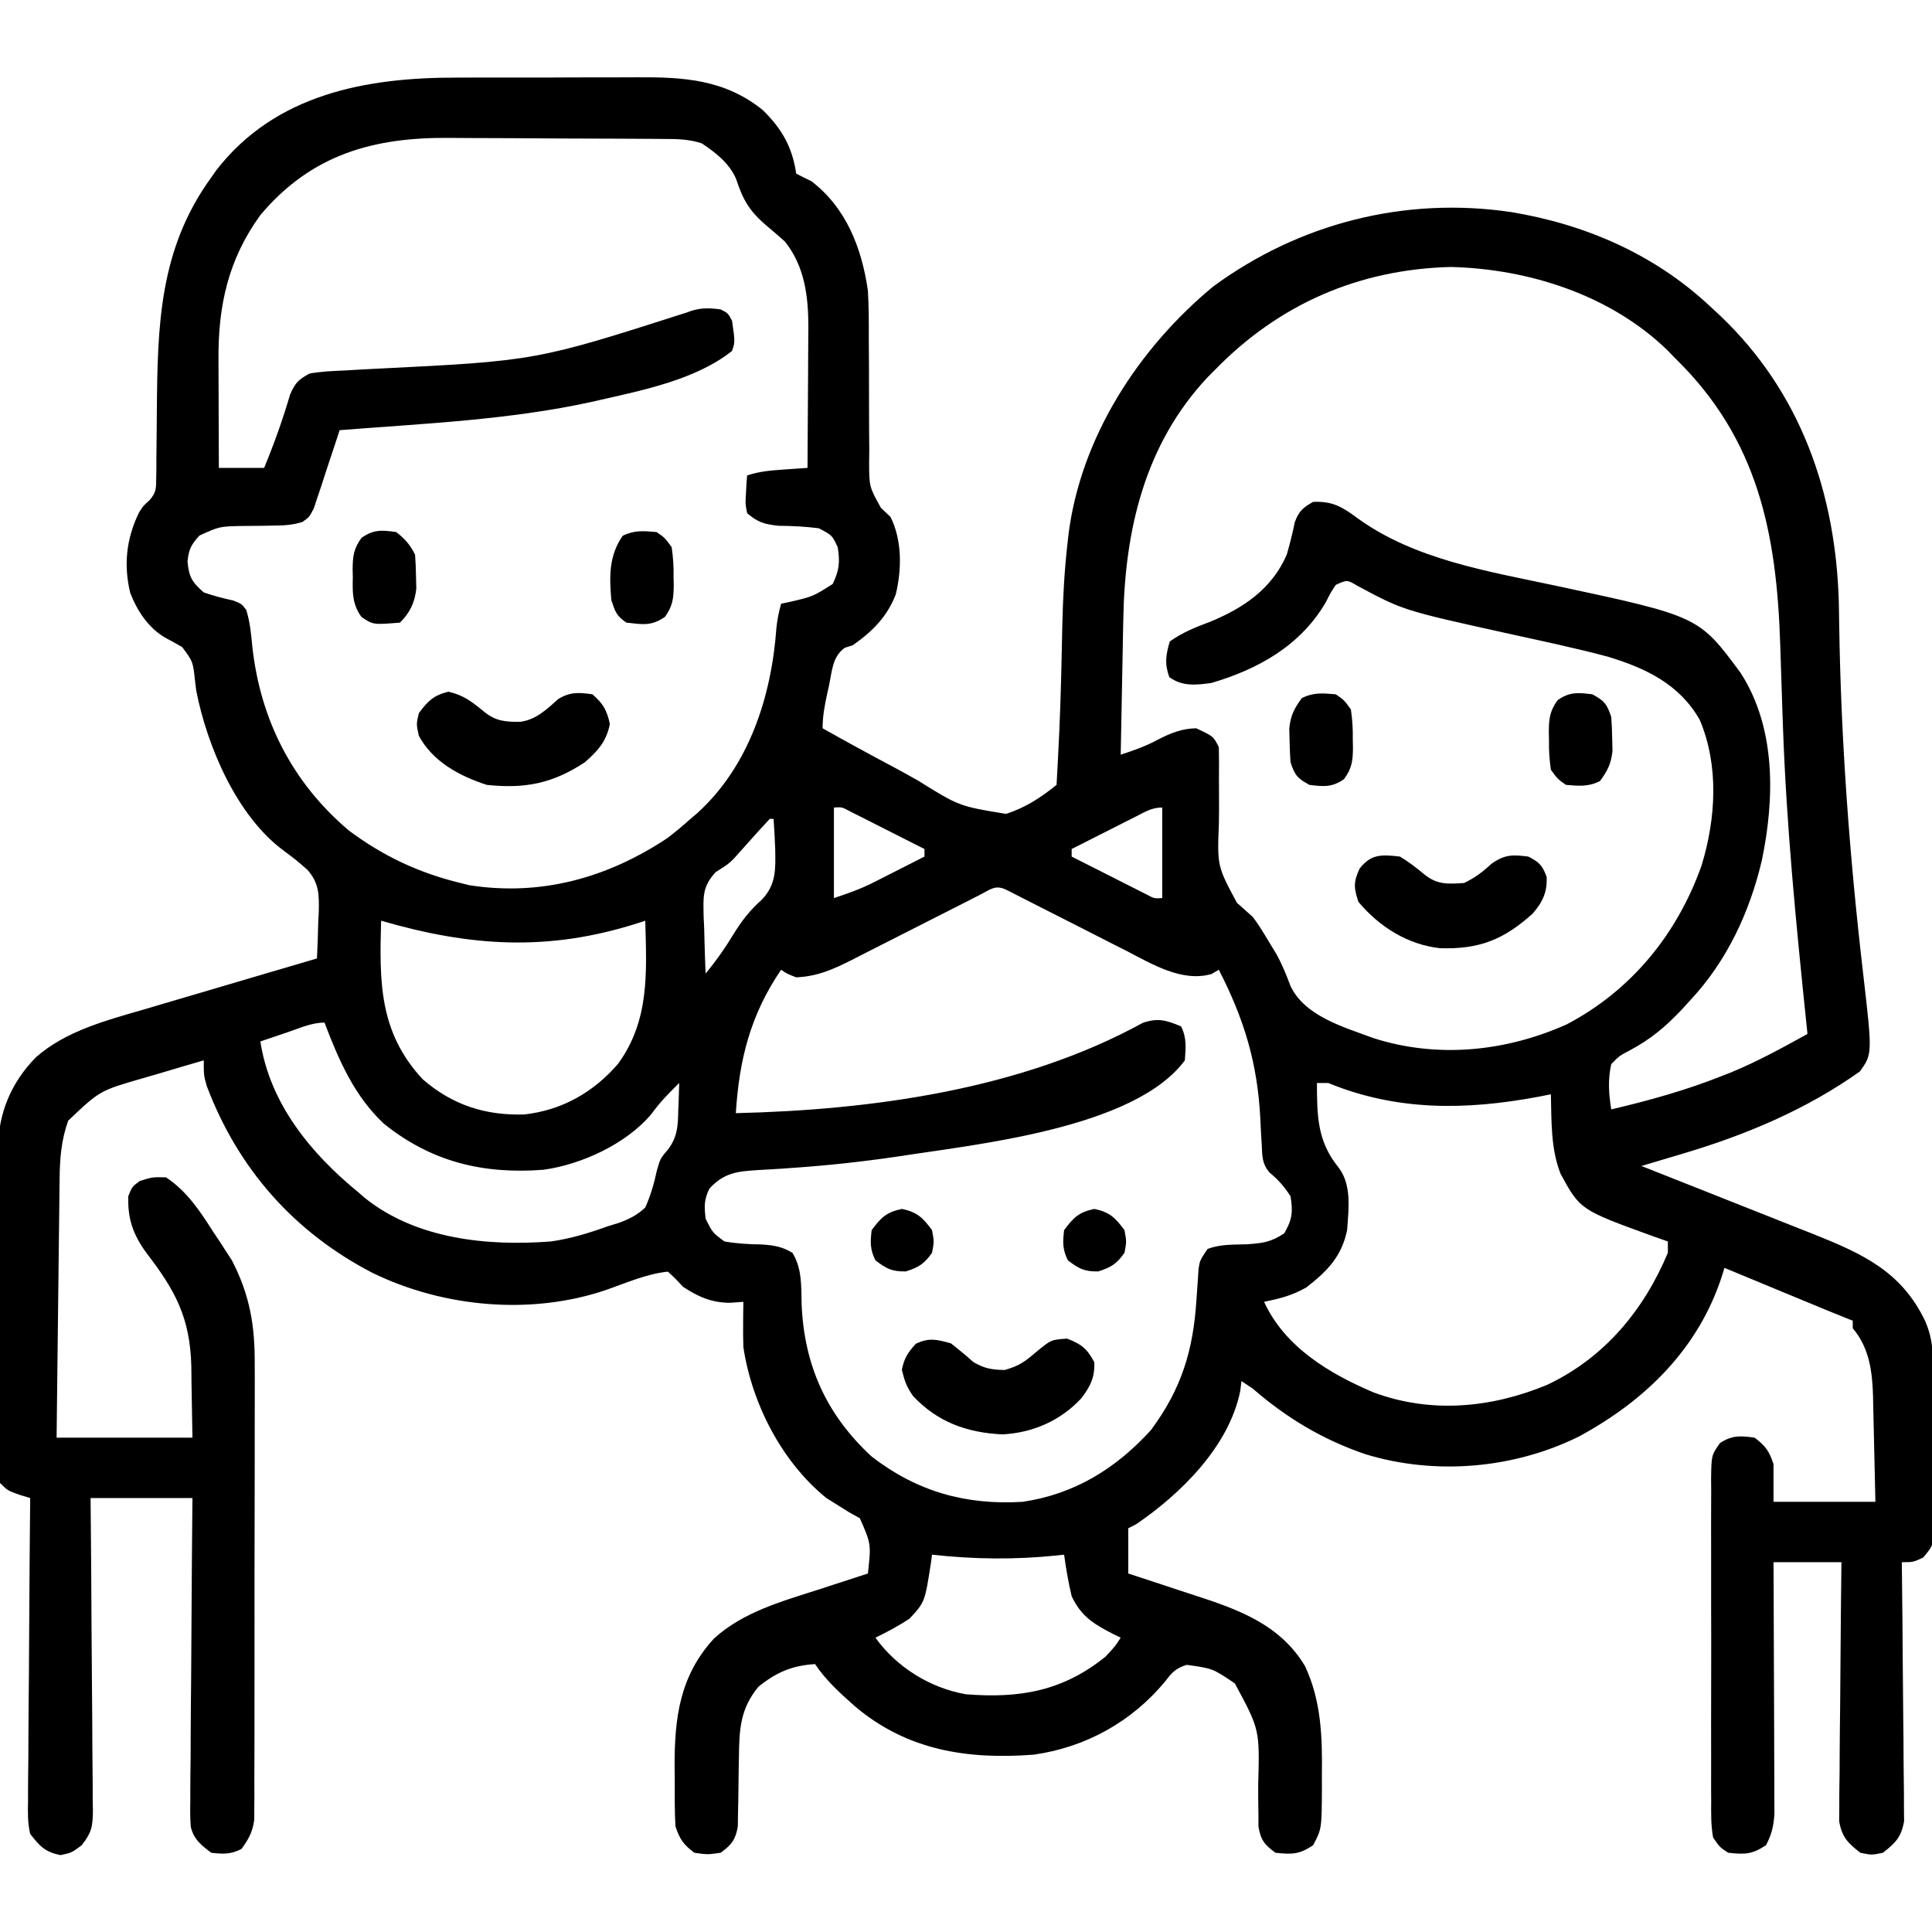 <svg xmlns="http://www.w3.org/2000/svg" width="512" height="512"><path d="M0 0 C1.815 -0.005 3.629 -0.01 5.444 -0.016 C9.221 -0.025 12.999 -0.022 16.777 -0.012 C21.591 -0.001 26.405 -0.021 31.22 -0.05 C34.958 -0.069 38.696 -0.068 42.434 -0.063 C44.208 -0.063 45.983 -0.069 47.757 -0.081 C60.132 -0.156 71.035 0.505 81.074 8.664 C86.116 13.651 88.84 18.439 89.863 25.434 C91.174 26.143 92.512 26.804 93.863 27.434 C103.145 34.511 107.245 45.215 108.863 56.434 C109.118 60.629 109.117 64.81 109.102 69.012 C109.117 71.413 109.133 73.814 109.15 76.215 C109.167 79.963 109.176 83.711 109.169 87.459 C109.166 91.102 109.194 94.744 109.227 98.387 C109.211 100.065 109.211 100.065 109.196 101.777 C109.197 108.406 109.197 108.406 112.321 114.022 C113.16 114.818 113.999 115.614 114.863 116.434 C117.946 122.598 117.858 130.353 116.246 136.965 C113.939 142.926 110.038 146.785 104.863 150.434 C103.819 150.762 103.819 150.762 102.754 151.098 C99.506 153.393 99.368 157.128 98.613 160.871 C98.441 161.648 98.268 162.424 98.09 163.225 C97.404 166.386 96.863 169.185 96.863 172.434 C103.074 175.947 109.334 179.356 115.638 182.7 C117.772 183.847 119.894 185.017 122.003 186.21 C133.069 193.096 133.069 193.096 145.474 195.117 C150.595 193.491 154.703 190.78 158.863 187.434 C159.4 177.928 159.858 168.429 160.082 158.91 C160.1 158.16 160.119 157.409 160.138 156.636 C160.229 152.878 160.312 149.12 160.383 145.362 C160.543 137.986 160.93 130.688 161.766 123.355 C161.841 122.679 161.916 122.003 161.994 121.306 C165.2 95.389 180.569 71.734 200.391 55.344 C223.287 38.543 251.203 31.495 279.238 35.621 C298.911 38.854 317.178 46.759 331.863 60.434 C332.809 61.311 333.756 62.189 334.73 63.094 C356.067 83.394 365.361 110.107 366.172 139.07 C366.207 141.054 366.242 143.038 366.269 145.023 C366.733 175.837 369.033 206.638 372.593 237.243 C375.077 258.739 375.077 258.739 371.75 263.383 C357.534 273.482 341.409 280.255 324.766 285.18 C323.712 285.496 322.658 285.812 321.572 286.138 C319.004 286.907 316.434 287.673 313.863 288.434 C314.528 288.696 315.193 288.958 315.877 289.228 C322.19 291.721 328.5 294.221 334.807 296.728 C338.048 298.016 341.29 299.302 344.535 300.582 C348.279 302.058 352.018 303.546 355.758 305.035 C356.904 305.485 358.05 305.936 359.231 306.4 C372.491 311.702 382.81 316.363 389.102 329.637 C390.598 333.166 391.005 335.958 391.056 339.76 C391.072 340.848 391.088 341.936 391.105 343.057 C391.149 348.017 391.19 352.978 391.213 357.939 C391.23 360.559 391.257 363.178 391.295 365.798 C391.35 369.571 391.372 373.344 391.387 377.117 C391.409 378.29 391.432 379.463 391.455 380.672 C391.434 388.759 391.434 388.759 388.518 392.203 C385.863 393.434 385.863 393.434 382.863 393.434 C382.874 394.325 382.885 395.215 382.897 396.133 C382.997 404.535 383.073 412.936 383.122 421.337 C383.148 425.657 383.184 429.976 383.24 434.295 C383.295 438.464 383.325 442.633 383.338 446.802 C383.347 448.392 383.365 449.981 383.392 451.571 C383.428 453.8 383.433 456.027 383.431 458.257 C383.442 459.525 383.453 460.793 383.465 462.099 C382.701 466.336 381.201 467.802 377.863 470.434 C374.863 471.059 374.863 471.059 371.863 470.434 C368.525 467.802 367.026 466.336 366.262 462.099 C366.273 460.831 366.284 459.563 366.296 458.257 C366.295 457.554 366.294 456.851 366.293 456.126 C366.297 453.815 366.336 451.506 366.375 449.195 C366.384 447.588 366.391 445.981 366.396 444.374 C366.415 440.154 366.465 435.934 366.52 431.714 C366.571 427.404 366.594 423.094 366.619 418.783 C366.673 410.333 366.761 401.883 366.863 393.434 C360.923 393.434 354.983 393.434 348.863 393.434 C348.874 395.528 348.884 397.622 348.895 399.78 C348.928 406.705 348.95 413.63 348.967 420.555 C348.977 424.753 348.991 428.951 349.014 433.149 C349.036 437.202 349.048 441.254 349.053 445.306 C349.057 446.851 349.064 448.396 349.075 449.941 C349.089 452.108 349.091 454.274 349.09 456.44 C349.095 457.673 349.099 458.905 349.104 460.175 C348.865 463.416 348.394 465.58 346.863 468.434 C343.143 470.914 341.265 470.897 336.863 470.434 C334.673 469.02 334.673 469.02 332.863 466.434 C332.264 463.186 332.317 459.975 332.346 456.68 C332.339 455.691 332.332 454.702 332.324 453.683 C332.307 450.412 332.319 447.142 332.332 443.871 C332.329 441.6 332.325 439.328 332.32 437.056 C332.315 432.295 332.323 427.534 332.342 422.772 C332.365 416.666 332.351 410.559 332.328 404.452 C332.313 399.761 332.318 395.071 332.328 390.38 C332.331 388.128 332.327 385.876 332.318 383.624 C332.308 380.478 332.323 377.333 332.346 374.188 C332.338 373.254 332.33 372.321 332.321 371.36 C332.404 365.087 332.404 365.087 334.677 361.855 C337.902 359.758 340.105 359.897 343.863 360.434 C346.77 362.652 347.703 363.953 348.863 367.434 C348.863 370.734 348.863 374.034 348.863 377.434 C357.773 377.434 366.683 377.434 375.863 377.434 C375.766 372.738 375.663 368.042 375.546 363.347 C375.508 361.752 375.473 360.158 375.441 358.563 C375.395 356.259 375.337 353.956 375.277 351.652 C375.26 350.599 375.26 350.599 375.242 349.524 C375.049 342.905 374.273 336.645 369.863 331.434 C369.863 330.774 369.863 330.114 369.863 329.434 C369.179 329.162 368.495 328.89 367.79 328.61 C364.528 327.299 361.279 325.958 358.031 324.613 C357.395 324.35 356.758 324.086 356.102 323.815 C354.085 322.98 352.068 322.144 350.051 321.309 C348.676 320.74 347.302 320.171 345.928 319.602 C342.573 318.213 339.218 316.823 335.863 315.434 C335.687 316.01 335.511 316.586 335.33 317.18 C329.13 336.729 314.99 350.549 297.301 360.121 C280.013 368.681 259.235 370.455 240.746 364.824 C229.448 360.976 219.865 355.244 210.863 347.434 C209.873 346.774 208.883 346.114 207.863 345.434 C207.758 346.297 207.652 347.161 207.543 348.051 C204.595 362.722 191.794 375.331 179.863 383.434 C179.203 383.764 178.543 384.094 177.863 384.434 C177.863 388.394 177.863 392.354 177.863 396.434 C178.78 396.73 179.697 397.027 180.642 397.332 C184.096 398.454 187.542 399.598 190.986 400.749 C192.468 401.24 193.951 401.726 195.437 402.206 C207.023 405.952 218.119 409.955 224.694 420.952 C229.035 430.168 229.309 439.861 229.176 449.871 C229.181 451.73 229.181 451.73 229.186 453.627 C229.123 464.106 229.123 464.106 226.863 468.434 C223.143 470.914 221.265 470.897 216.863 470.434 C213.938 468.268 212.972 467.083 212.365 463.46 C212.363 462.323 212.361 461.187 212.359 460.016 C212.341 458.761 212.322 457.506 212.303 456.213 C212.302 454.904 212.301 453.595 212.301 452.246 C212.694 437.777 212.694 437.777 206.113 425.559 C200.22 421.581 200.22 421.581 193.352 420.637 C190.377 421.589 189.492 422.601 187.613 425.059 C178.768 435.738 166.592 442.477 152.863 444.434 C135.358 445.777 119.291 443.359 105.445 431.637 C101.539 428.17 97.776 424.802 94.863 420.434 C88.797 420.813 84.606 422.598 79.863 426.434 C75.058 432.225 74.761 437.695 74.688 445.004 C74.664 446.23 74.64 447.456 74.615 448.719 C74.572 451.286 74.541 453.854 74.521 456.422 C74.48 458.257 74.48 458.257 74.438 460.129 C74.423 461.243 74.408 462.357 74.393 463.504 C73.746 467.08 72.743 468.274 69.863 470.434 C66.363 470.934 66.363 470.934 62.863 470.434 C59.956 468.215 59.023 466.914 57.863 463.434 C57.626 459.271 57.678 455.102 57.676 450.934 C57.664 449.799 57.651 448.665 57.639 447.496 C57.616 434.517 59.039 423.546 68.051 413.684 C75.807 406.595 86.186 403.775 95.988 400.621 C97.231 400.214 98.474 399.808 99.754 399.389 C102.788 398.397 105.825 397.412 108.863 396.434 C109.732 388.605 109.732 388.605 106.738 381.793 C105.79 381.262 104.841 380.731 103.863 380.184 C102.857 379.553 101.85 378.923 100.812 378.273 C99.839 377.666 98.866 377.059 97.863 376.434 C86.039 366.846 78.123 351.426 75.863 336.434 C75.797 334.33 75.778 332.225 75.801 330.121 C75.81 329.052 75.819 327.984 75.828 326.883 C75.846 325.67 75.846 325.67 75.863 324.434 C74.708 324.516 73.553 324.599 72.363 324.684 C67.486 324.684 63.892 323.11 59.863 320.434 C59.141 319.67 58.42 318.907 57.676 318.121 C57.078 317.564 56.48 317.007 55.863 316.434 C50.279 316.996 44.819 319.427 39.545 321.262 C19.637 328.059 -3.64 325.92 -22.449 316.746 C-43.255 305.967 -58.07 289.124 -66.336 267.262 C-67.137 264.434 -67.137 264.434 -67.137 260.434 C-71.309 261.643 -75.473 262.88 -79.637 264.121 C-80.81 264.461 -81.983 264.8 -83.191 265.15 C-94.688 268.46 -94.688 268.46 -103.074 276.434 C-104.916 281.633 -105.296 286.493 -105.342 291.978 C-105.352 292.72 -105.362 293.462 -105.372 294.226 C-105.403 296.666 -105.428 299.107 -105.453 301.547 C-105.474 303.244 -105.495 304.94 -105.516 306.637 C-105.571 311.094 -105.621 315.551 -105.669 320.008 C-105.728 325.36 -105.794 330.712 -105.859 336.065 C-105.957 344.188 -106.046 352.311 -106.137 360.434 C-94.257 360.434 -82.377 360.434 -70.137 360.434 C-70.219 355.669 -70.302 350.905 -70.387 345.996 C-70.403 344.512 -70.418 343.028 -70.435 341.498 C-70.764 328.641 -74.672 321.425 -82.334 311.473 C-85.848 306.648 -87.342 302.463 -87.137 296.434 C-86.137 293.934 -86.137 293.934 -84.137 292.434 C-80.824 291.371 -80.824 291.371 -77.137 291.434 C-71.457 295.27 -68.167 300.346 -64.512 306.059 C-63.952 306.898 -63.393 307.737 -62.816 308.602 C-62.27 309.446 -61.723 310.29 -61.16 311.16 C-60.432 312.283 -60.432 312.283 -59.689 313.428 C-54.897 322.705 -53.554 330.787 -53.635 341.179 C-53.631 342.522 -53.626 343.866 -53.619 345.209 C-53.605 348.822 -53.616 352.435 -53.632 356.049 C-53.646 359.843 -53.64 363.638 -53.636 367.432 C-53.634 373.796 -53.647 380.158 -53.67 386.521 C-53.697 393.872 -53.698 401.221 -53.687 408.571 C-53.676 415.66 -53.682 422.749 -53.696 429.839 C-53.702 432.849 -53.702 435.859 -53.697 438.869 C-53.692 443.068 -53.711 447.266 -53.733 451.464 C-53.728 452.71 -53.724 453.956 -53.719 455.239 C-53.729 456.383 -53.739 457.527 -53.749 458.705 C-53.751 459.697 -53.754 460.688 -53.756 461.71 C-54.205 464.926 -55.239 466.82 -57.137 469.434 C-60.025 470.878 -61.933 470.81 -65.137 470.434 C-67.789 468.464 -69.793 466.874 -70.585 463.552 C-70.753 461.252 -70.755 459.002 -70.704 456.696 C-70.705 455.827 -70.706 454.958 -70.707 454.063 C-70.703 451.2 -70.664 448.339 -70.625 445.477 C-70.616 443.488 -70.609 441.5 -70.604 439.512 C-70.584 434.285 -70.535 429.059 -70.48 423.833 C-70.429 418.498 -70.406 413.162 -70.381 407.826 C-70.327 397.362 -70.239 386.898 -70.137 376.434 C-79.047 376.434 -87.957 376.434 -97.137 376.434 C-97.111 379.103 -97.084 381.773 -97.057 384.524 C-96.975 393.345 -96.919 402.166 -96.878 410.987 C-96.852 416.335 -96.816 421.683 -96.76 427.031 C-96.705 432.193 -96.675 437.354 -96.662 442.515 C-96.653 444.484 -96.635 446.453 -96.608 448.423 C-96.572 451.181 -96.567 453.938 -96.569 456.696 C-96.551 457.51 -96.533 458.325 -96.515 459.163 C-96.553 463.406 -96.78 464.977 -99.485 468.441 C-102.137 470.434 -102.137 470.434 -105.137 471.059 C-109.257 470.2 -110.556 468.739 -113.137 465.434 C-113.835 462.513 -113.77 459.687 -113.704 456.696 C-113.705 455.393 -113.705 455.393 -113.707 454.063 C-113.703 451.2 -113.664 448.339 -113.625 445.477 C-113.616 443.488 -113.609 441.5 -113.604 439.512 C-113.584 434.285 -113.535 429.059 -113.48 423.833 C-113.429 418.498 -113.406 413.162 -113.381 407.826 C-113.327 397.362 -113.242 386.898 -113.137 376.434 C-114.085 376.145 -115.034 375.856 -116.012 375.559 C-119.137 374.434 -119.137 374.434 -121.137 372.434 C-121.346 369.443 -121.43 366.545 -121.427 363.553 C-121.437 362.172 -121.437 362.172 -121.448 360.763 C-121.467 357.705 -121.471 354.648 -121.473 351.59 C-121.479 349.464 -121.486 347.339 -121.493 345.213 C-121.505 340.748 -121.509 336.282 -121.507 331.816 C-121.507 326.111 -121.534 320.407 -121.569 314.702 C-121.591 310.306 -121.595 305.91 -121.594 301.514 C-121.596 299.412 -121.605 297.31 -121.621 295.209 C-121.641 292.255 -121.635 289.303 -121.623 286.35 C-121.634 285.491 -121.645 284.632 -121.657 283.748 C-121.56 274.365 -118.182 266.318 -111.612 259.619 C-103.677 252.614 -92.796 249.798 -82.84 246.91 C-81.511 246.516 -80.183 246.121 -78.856 245.725 C-75.406 244.699 -71.953 243.687 -68.499 242.677 C-64.957 241.64 -61.418 240.589 -57.879 239.539 C-50.968 237.491 -44.054 235.458 -37.137 233.434 C-36.978 230.226 -36.882 227.019 -36.797 223.809 C-36.751 222.905 -36.706 222.001 -36.659 221.07 C-36.569 216.536 -36.568 213.433 -39.669 209.943 C-42.693 207.304 -42.693 207.304 -45.898 204.91 C-58.351 195.768 -66.229 177.297 -69.137 162.434 C-69.246 161.538 -69.356 160.642 -69.469 159.719 C-70.002 154.758 -70.002 154.758 -72.863 150.91 C-74.256 150.091 -75.671 149.31 -77.105 148.566 C-81.7 146.004 -84.756 141.407 -86.629 136.543 C-88.428 129.07 -87.638 122.132 -84.305 115.273 C-83.137 113.434 -83.137 113.434 -81.589 112.084 C-79.749 109.993 -79.755 108.939 -79.736 106.184 C-79.723 105.329 -79.709 104.473 -79.696 103.592 C-79.696 102.667 -79.695 101.742 -79.695 100.789 C-79.682 99.828 -79.669 98.866 -79.655 97.876 C-79.614 94.791 -79.593 91.706 -79.574 88.621 C-79.395 65.912 -79.027 45.56 -65.137 26.434 C-64.7 25.812 -64.263 25.191 -63.812 24.551 C-48.147 4.322 -24.002 -0.054 0 0 Z M-52.137 36.434 C-60.614 48.109 -63.327 60.361 -63.234 74.527 C-63.233 75.359 -63.232 76.192 -63.23 77.049 C-63.225 79.677 -63.212 82.305 -63.199 84.934 C-63.194 86.728 -63.19 88.522 -63.186 90.316 C-63.175 94.689 -63.157 99.061 -63.137 103.434 C-59.177 103.434 -55.217 103.434 -51.137 103.434 C-48.497 97.023 -46.206 90.657 -44.262 84 C-42.89 80.872 -42.123 80.095 -39.137 78.434 C-36.118 77.877 -33.099 77.758 -30.035 77.625 C-28.177 77.519 -26.318 77.413 -24.46 77.307 C-23.488 77.257 -22.517 77.207 -21.516 77.155 C20.832 75.065 20.832 75.065 60.883 62.246 C63.99 60.972 66.577 60.973 69.863 61.434 C71.801 62.434 71.801 62.434 72.863 64.434 C73.668 70.065 73.668 70.065 72.863 72.434 C63.41 79.965 49.461 82.804 37.863 85.434 C37.149 85.597 36.434 85.761 35.698 85.929 C13.81 90.733 -8.851 91.679 -31.137 93.434 C-31.358 94.12 -31.58 94.806 -31.808 95.513 C-32.819 98.617 -33.852 101.713 -34.887 104.809 C-35.409 106.429 -35.409 106.429 -35.941 108.082 C-36.463 109.629 -36.463 109.629 -36.996 111.207 C-37.31 112.16 -37.625 113.113 -37.948 114.095 C-39.137 116.434 -39.137 116.434 -40.956 117.743 C-43.458 118.535 -45.54 118.689 -48.164 118.707 C-49.121 118.728 -50.078 118.748 -51.064 118.77 C-53.067 118.796 -55.07 118.814 -57.072 118.824 C-62.968 118.947 -62.968 118.947 -68.266 121.348 C-70.513 123.853 -71.077 124.892 -71.449 128.246 C-71.042 132.398 -70.275 133.669 -67.137 136.434 C-64.568 137.32 -62.035 137.991 -59.379 138.562 C-57.137 139.434 -57.137 139.434 -55.887 141.059 C-54.867 144.287 -54.575 147.518 -54.262 150.871 C-52.103 170.224 -43.684 186.802 -28.738 199.488 C-19.647 206.286 -10.187 210.743 0.863 213.434 C2.022 213.722 2.022 213.722 3.203 214.016 C22.223 217.004 39.776 212.09 55.633 201.602 C57.805 199.962 59.843 198.256 61.863 196.434 C62.461 195.927 63.06 195.42 63.676 194.898 C77.44 182.394 83.333 163.86 84.617 145.879 C84.843 143.637 85.254 141.599 85.863 139.434 C86.611 139.275 87.359 139.116 88.129 138.953 C94.291 137.524 94.291 137.524 99.551 134.184 C101.274 130.574 101.499 128.388 100.863 124.434 C99.377 121.273 99.377 121.273 95.863 119.434 C92.3 118.974 88.83 118.808 85.238 118.77 C81.549 118.402 79.666 117.858 76.863 115.434 C76.375 112.953 76.375 112.953 76.551 110.246 C76.596 109.345 76.641 108.444 76.688 107.516 C76.746 106.829 76.804 106.141 76.863 105.434 C80.179 104.328 83.067 104.113 86.551 103.871 C87.73 103.787 88.91 103.704 90.125 103.617 C91.029 103.557 91.932 103.496 92.863 103.434 C92.914 97.171 92.949 90.909 92.973 84.647 C92.983 82.519 92.997 80.391 93.014 78.263 C93.039 75.195 93.05 72.127 93.059 69.059 C93.069 68.116 93.079 67.173 93.09 66.201 C93.091 58.043 92.142 50.032 86.863 43.434 C85.219 41.97 83.55 40.535 81.863 39.121 C77.397 35.3 75.715 32.303 73.922 26.805 C72.054 22.621 68.611 19.95 64.863 17.434 C61.317 16.251 58.092 16.27 54.401 16.257 C53.643 16.25 52.885 16.243 52.103 16.237 C49.59 16.217 47.076 16.205 44.562 16.195 C43.7 16.191 42.838 16.187 41.949 16.183 C37.375 16.162 32.801 16.148 28.226 16.138 C23.534 16.127 18.842 16.093 14.15 16.053 C10.516 16.027 6.883 16.019 3.249 16.015 C1.522 16.01 -0.205 15.999 -1.933 15.98 C-22.13 15.775 -38.608 20.341 -52.137 36.434 Z M200.863 77.434 C200.199 78.1 199.536 78.766 198.852 79.453 C182.183 97.246 176.949 119.994 176.547 143.594 C176.526 144.624 176.505 145.655 176.484 146.716 C176.419 149.976 176.36 153.236 176.301 156.496 C176.258 158.719 176.214 160.943 176.17 163.166 C176.063 168.588 175.962 174.011 175.863 179.434 C179.37 178.29 182.627 177.144 185.863 175.371 C189.218 173.671 192.037 172.519 195.863 172.434 C200.428 174.564 200.428 174.564 201.863 177.434 C201.923 180.026 201.927 182.596 201.898 185.188 C201.902 186.781 201.908 188.374 201.916 189.967 C201.927 192.473 201.926 194.977 201.887 197.484 C201.432 208.942 201.432 208.942 206.66 218.684 C208.049 219.947 209.449 221.198 210.863 222.434 C212.453 224.505 213.706 226.62 215.051 228.871 C215.725 229.977 216.399 231.083 217.094 232.223 C218.648 235.043 219.74 237.742 220.863 240.746 C224.7 248.786 235.042 251.639 242.887 254.559 C259.809 259.974 277.876 258.115 293.988 250.938 C311.2 241.934 323.379 226.927 329.801 208.785 C333.59 196.36 334.462 182.352 329.301 170.184 C323.894 160.693 314.932 156.473 304.863 153.434 C296.125 151.112 287.265 149.253 278.437 147.311 C250.713 141.181 250.713 141.181 238.62 134.694 C235.863 133.055 235.863 133.055 232.863 134.434 C231.498 136.49 231.498 136.49 230.238 138.996 C223.553 150.483 212.406 156.754 199.863 160.434 C195.772 160.995 192.153 161.382 188.738 158.871 C187.459 155.307 187.813 153.046 188.863 149.434 C192.221 147.034 195.768 145.628 199.613 144.184 C208.49 140.526 215.936 135.461 219.863 126.434 C220.688 123.585 221.398 120.757 221.992 117.852 C223.058 114.892 224.146 113.961 226.863 112.434 C231.896 112.232 234.418 113.653 238.426 116.621 C253.616 127.73 273.264 130.834 291.298 134.684 C329.079 142.774 329.079 142.774 340.176 157.809 C349.538 172.373 349.198 191.01 345.765 207.459 C342.548 221.14 336.506 234.134 326.863 244.434 C326.091 245.284 325.319 246.135 324.523 247.012 C320.209 251.565 316.289 254.866 310.738 257.809 C307.931 259.303 307.931 259.303 305.863 261.434 C304.937 265.582 305.185 269.26 305.863 273.434 C315.896 271.073 325.653 268.377 335.238 264.559 C336.008 264.256 336.778 263.953 337.571 263.641 C344.608 260.756 351.217 257.111 357.863 253.434 C357.753 252.369 357.642 251.303 357.528 250.206 C354.837 224.224 352.296 198.314 351.371 172.199 C351.329 171.006 351.286 169.812 351.242 168.583 C351.03 162.536 350.83 156.489 350.648 150.441 C349.71 120.745 344.757 95.814 322.863 74.434 C322.158 73.708 321.453 72.982 320.727 72.234 C305.627 57.595 284.015 50.697 263.363 50.184 C238.944 50.791 217.761 60.069 200.863 77.434 Z M99.863 193.434 C99.863 201.354 99.863 209.274 99.863 217.434 C103.71 216.151 106.864 215.056 110.387 213.27 C111.179 212.87 111.972 212.47 112.789 212.059 C113.597 211.646 114.406 211.234 115.238 210.809 C116.07 210.388 116.901 209.968 117.758 209.535 C119.795 208.505 121.83 207.471 123.863 206.434 C123.863 205.774 123.863 205.114 123.863 204.434 C120.242 202.594 116.615 200.763 112.988 198.934 C111.956 198.409 110.923 197.884 109.859 197.344 C108.873 196.847 107.887 196.351 106.871 195.84 C105.96 195.379 105.049 194.918 104.11 194.443 C101.97 193.297 101.97 193.297 99.863 193.434 Z M179.855 195.84 C178.869 196.336 177.883 196.832 176.867 197.344 C175.835 197.868 174.802 198.393 173.738 198.934 C172.698 199.458 171.658 199.983 170.586 200.523 C168.01 201.823 165.436 203.127 162.863 204.434 C162.863 205.094 162.863 205.754 162.863 206.434 C166.485 208.273 170.111 210.104 173.738 211.934 C174.771 212.458 175.803 212.983 176.867 213.523 C177.853 214.02 178.839 214.516 179.855 215.027 C180.767 215.488 181.678 215.949 182.617 216.424 C184.757 217.57 184.757 217.57 186.863 217.434 C186.863 209.514 186.863 201.594 186.863 193.434 C184.071 193.434 182.345 194.581 179.855 195.84 Z M82.863 196.434 C80.618 198.831 78.43 201.27 76.252 203.729 C75.78 204.254 75.307 204.779 74.82 205.32 C74.342 205.856 73.864 206.392 73.372 206.944 C71.863 208.434 71.863 208.434 68.523 210.559 C64.903 214.471 65.242 217.221 65.336 222.404 C65.386 223.507 65.436 224.61 65.488 225.746 C65.515 226.868 65.542 227.99 65.57 229.146 C65.641 231.911 65.739 234.671 65.863 237.434 C68.596 234.129 70.954 230.785 73.176 227.121 C75.432 223.434 77.596 220.682 80.801 217.809 C84.609 213.78 84.388 209.703 84.301 204.434 C84.21 201.758 84.055 199.105 83.863 196.434 C83.533 196.434 83.203 196.434 82.863 196.434 Z M138.638 216.529 C137.74 216.986 136.842 217.444 135.916 217.915 C134.447 218.665 134.447 218.665 132.949 219.43 C130.888 220.474 128.827 221.517 126.766 222.561 C123.504 224.213 120.245 225.868 116.99 227.531 C113.856 229.132 110.716 230.719 107.574 232.305 C106.124 233.052 106.124 233.052 104.644 233.814 C99.657 236.317 95.476 238.206 89.863 238.434 C87.426 237.496 87.426 237.496 85.863 236.434 C77.738 248.355 74.764 260.206 73.863 274.434 C110.093 273.581 149.54 268.163 181.742 250.488 C185.8 249.117 187.962 249.823 191.863 251.434 C193.388 254.483 193.099 257.076 192.863 260.434 C179.395 278.678 136.837 282.749 116.631 285.945 C107.521 287.28 98.4 288.278 89.215 288.914 C88.121 288.992 87.027 289.071 85.9 289.151 C83.806 289.294 81.71 289.419 79.614 289.524 C74.193 289.878 70.726 290.219 66.863 294.434 C65.412 297.337 65.491 299.206 65.863 302.434 C67.718 306.126 67.718 306.126 70.863 308.434 C74.179 309.007 77.344 309.183 80.707 309.23 C83.967 309.44 86.044 309.786 88.863 311.434 C91.458 315.637 91.179 320.327 91.301 325.121 C91.993 341.238 97.84 354.338 109.863 365.434 C121.883 374.729 134.834 378.347 149.863 377.434 C163.59 375.411 174.59 368.633 183.863 358.434 C191.953 347.536 195.066 337.368 195.926 323.996 C196.055 322.059 196.191 320.123 196.336 318.188 C196.39 317.345 196.444 316.503 196.5 315.635 C196.863 313.434 196.863 313.434 198.863 310.434 C202.22 309.124 205.736 309.299 209.301 309.184 C213.582 308.866 215.508 308.661 219.176 306.309 C221.332 302.636 221.538 300.63 220.863 296.434 C219.203 293.914 217.607 292.035 215.266 290.143 C213.294 287.739 213.389 285.922 213.238 282.84 C213.171 281.726 213.104 280.612 213.035 279.465 C212.978 278.3 212.922 277.134 212.863 275.934 C212.124 261.147 208.58 249.53 201.863 236.434 C200.904 236.99 200.904 236.99 199.926 237.559 C192.107 239.793 184.197 234.935 177.395 231.426 C175.952 230.698 175.952 230.698 174.481 229.955 C171.437 228.415 168.4 226.863 165.363 225.309 C162.297 223.75 159.229 222.195 156.16 220.641 C154.256 219.676 152.354 218.708 150.454 217.737 C149.177 217.086 149.177 217.086 147.873 216.421 C147.121 216.037 146.368 215.652 145.593 215.255 C142.64 213.852 141.502 215.066 138.638 216.529 Z M-20.137 223.434 C-20.591 239.536 -20.741 252.918 -9.137 265.434 C-1.257 272.267 7.452 275.093 17.812 274.777 C27.802 273.652 36.108 268.938 42.648 261.367 C51.062 249.811 50.224 237.075 49.863 223.434 C49.251 223.633 48.638 223.833 48.007 224.039 C24.171 231.684 3.537 230.304 -20.137 223.434 Z M-44.762 252.934 C-45.468 253.172 -46.175 253.411 -46.902 253.656 C-48.648 254.246 -50.393 254.839 -52.137 255.434 C-49.621 271.926 -38.727 285.153 -26.137 295.434 C-25.609 295.894 -25.082 296.354 -24.539 296.828 C-10.856 307.851 8.067 309.724 24.863 308.434 C30.058 307.7 34.935 306.211 39.863 304.434 C40.853 304.129 41.843 303.825 42.863 303.512 C45.724 302.431 47.622 301.522 49.863 299.434 C51.32 296.171 52.207 293.082 52.949 289.59 C53.863 286.434 53.863 286.434 55.918 284.016 C58.451 280.654 58.528 277.679 58.613 273.621 C58.658 272.582 58.658 272.582 58.703 271.521 C58.773 269.826 58.821 268.13 58.863 266.434 C56.147 269.087 53.637 271.663 51.426 274.746 C44.731 282.632 32.953 288.05 22.863 289.434 C6.88 290.65 -6.773 287.361 -19.387 277.246 C-27.212 269.949 -31.41 260.275 -35.137 250.434 C-38.505 250.434 -41.601 251.855 -44.762 252.934 Z M227.863 266.434 C227.886 274.985 227.922 281.795 233.488 288.699 C237.17 293.343 236.254 299.841 235.863 305.434 C234.401 312.478 230.581 316.32 225.051 320.621 C221.289 322.76 218.087 323.56 213.863 324.434 C219.356 336.432 231.179 343.47 242.863 348.434 C258.105 354.101 274.101 352.565 288.863 346.434 C304.008 339.294 314.497 326.671 320.863 311.434 C320.863 310.444 320.863 309.454 320.863 308.434 C319.657 308.009 318.45 307.585 317.207 307.148 C297.634 300.06 297.634 300.06 292.426 290.496 C289.81 283.882 290.036 276.454 289.863 269.434 C288.761 269.65 287.659 269.867 286.523 270.09 C267.466 273.662 249.078 273.934 230.863 266.434 C229.873 266.434 228.883 266.434 227.863 266.434 Z M125.863 391.434 C125.765 392.158 125.667 392.882 125.566 393.629 C123.959 404.023 123.959 404.023 119.863 408.434 C116.961 410.318 113.978 411.929 110.863 413.434 C116.434 421.232 125.369 426.795 134.863 428.434 C149.012 429.565 160.528 427.629 171.863 418.434 C174.351 415.771 174.351 415.771 175.863 413.434 C175.26 413.142 174.657 412.851 174.035 412.551 C168.879 409.906 165.38 407.871 162.863 402.434 C161.993 398.789 161.365 395.145 160.863 391.434 C159.898 391.542 159.898 391.542 158.914 391.652 C147.816 392.792 136.947 392.677 125.863 391.434 Z " fill="#000000" transform="translate(121.137,20.566)"></path><path d="M0 0 C2.276 1.369 4.259 2.893 6.301 4.59 C9.781 7.478 12.55 7.302 17 7 C19.948 5.596 21.973 4.025 24.375 1.812 C27.827 -0.571 29.884 -0.524 34 0 C36.902 1.451 37.754 2.333 38.875 5.375 C39.069 9.442 37.803 12.073 35.152 15.133 C27.477 22.037 21 24.607 10.641 24.289 C2.034 23.347 -5.498 18.602 -11 12 C-12.239 8.282 -12.352 6.755 -10.688 3.188 C-7.652 -0.747 -4.793 -0.541 0 0 Z " fill="#000000" transform="translate(371,227)"></path><path d="M0 0 C4.015 0.866 6.313 2.703 9.453 5.277 C12.566 7.809 15.093 8.02 19.094 7.977 C23.252 7.403 26.106 4.664 29.125 1.938 C32.296 0.015 34.568 0.17 38.188 0.688 C41.047 3.18 42.009 4.867 42.812 8.562 C41.898 13.135 39.663 15.657 36.188 18.688 C27.713 24.294 20.351 25.778 10.188 24.688 C2.973 22.352 -4.093 18.566 -7.812 11.688 C-8.5 8.562 -8.5 8.562 -7.812 5.688 C-5.435 2.471 -3.91 0.956 0 0 Z " fill="#000000" transform="translate(118.812,183.312)"></path><path d="M0 0 C2.053 1.601 4.057 3.268 6 5 C8.999 6.692 10.792 6.996 14.25 7.062 C18.088 5.975 19.534 4.902 22.5 2.375 C26.54 -0.97 26.54 -0.97 30.812 -1.25 C34.63 0.247 36.07 1.381 38 5 C38.174 9.011 36.929 11.454 34.562 14.562 C29.051 20.495 21.692 23.72 13.637 24.125 C4.278 23.681 -3.505 20.892 -10 14 C-11.739 11.523 -12.27 10.034 -13 7 C-12.364 3.892 -11.417 2.463 -9.312 0.125 C-5.811 -1.578 -3.711 -1.024 0 0 Z " fill="#000000" transform="translate(252,356)"></path><path d="M0 0 C2.195 1.52 2.195 1.52 4 4 C4.401 6.831 4.561 9.183 4.5 12 C4.515 12.712 4.531 13.423 4.547 14.156 C4.521 17.602 4.252 19.649 2.223 22.473 C-1.424 24.979 -3.642 24.484 -8 24 C-10.674 22.188 -10.959 21.122 -12 18 C-12.511 11.737 -12.672 6.367 -9 1 C-5.908 -0.546 -3.406 -0.294 0 0 Z " fill="#000000" transform="translate(174,141)"></path><path d="M0 0 C2.365 1.867 3.66 3.321 5 6 C5.149 7.934 5.221 9.873 5.25 11.812 C5.276 12.85 5.302 13.888 5.328 14.957 C4.927 18.675 3.663 21.337 1 24 C-6.141 24.585 -6.141 24.585 -9.23 22.48 C-11.66 19.075 -11.588 16.028 -11.5 12 C-11.515 11.288 -11.531 10.577 -11.547 9.844 C-11.521 6.376 -11.26 4.354 -9.188 1.531 C-5.981 -0.713 -3.817 -0.545 0 0 Z " fill="#000000" transform="translate(105,141)"></path><path d="M0 0 C3.185 1.76 3.833 2.499 5 6 C5.145 7.955 5.221 9.915 5.25 11.875 C5.276 12.904 5.302 13.932 5.328 14.992 C4.955 18.412 4.03 20.25 2 23 C-1.092 24.546 -3.594 24.294 -7 24 C-9.195 22.48 -9.195 22.48 -11 20 C-11.401 17.169 -11.561 14.817 -11.5 12 C-11.515 11.288 -11.531 10.577 -11.547 9.844 C-11.521 6.375 -11.258 4.352 -9.188 1.527 C-6.006 -0.694 -3.789 -0.474 0 0 Z " fill="#000000" transform="translate(422,184)"></path><path d="M0 0 C2.195 1.52 2.195 1.52 4 4 C4.401 6.831 4.561 9.183 4.5 12 C4.515 12.712 4.531 13.423 4.547 14.156 C4.521 17.625 4.258 19.648 2.188 22.473 C-0.994 24.694 -3.211 24.474 -7 24 C-10.185 22.24 -10.833 21.501 -12 18 C-12.145 16.045 -12.221 14.085 -12.25 12.125 C-12.289 10.582 -12.289 10.582 -12.328 9.008 C-11.955 5.588 -11.03 3.75 -9 1 C-5.908 -0.546 -3.406 -0.294 0 0 Z " fill="#000000" transform="translate(354,184)"></path><path d="M0 0 C4.074 0.849 5.544 2.302 8 5.625 C8.562 8.688 8.562 8.688 8 11.625 C5.931 14.569 4.491 15.468 1.062 16.562 C-2.599 16.637 -4.13 15.839 -7 13.625 C-8.444 10.736 -8.377 8.829 -8 5.625 C-5.544 2.302 -4.074 0.849 0 0 Z " fill="#000000" transform="translate(290,320.375)"></path><path d="M0 0 C4.074 0.849 5.544 2.302 8 5.625 C8.562 8.688 8.562 8.688 8 11.625 C5.931 14.569 4.491 15.468 1.062 16.562 C-2.599 16.637 -4.13 15.839 -7 13.625 C-8.444 10.736 -8.377 8.829 -8 5.625 C-5.544 2.302 -4.074 0.849 0 0 Z " fill="#000000" transform="translate(239,320.375)"></path></svg>